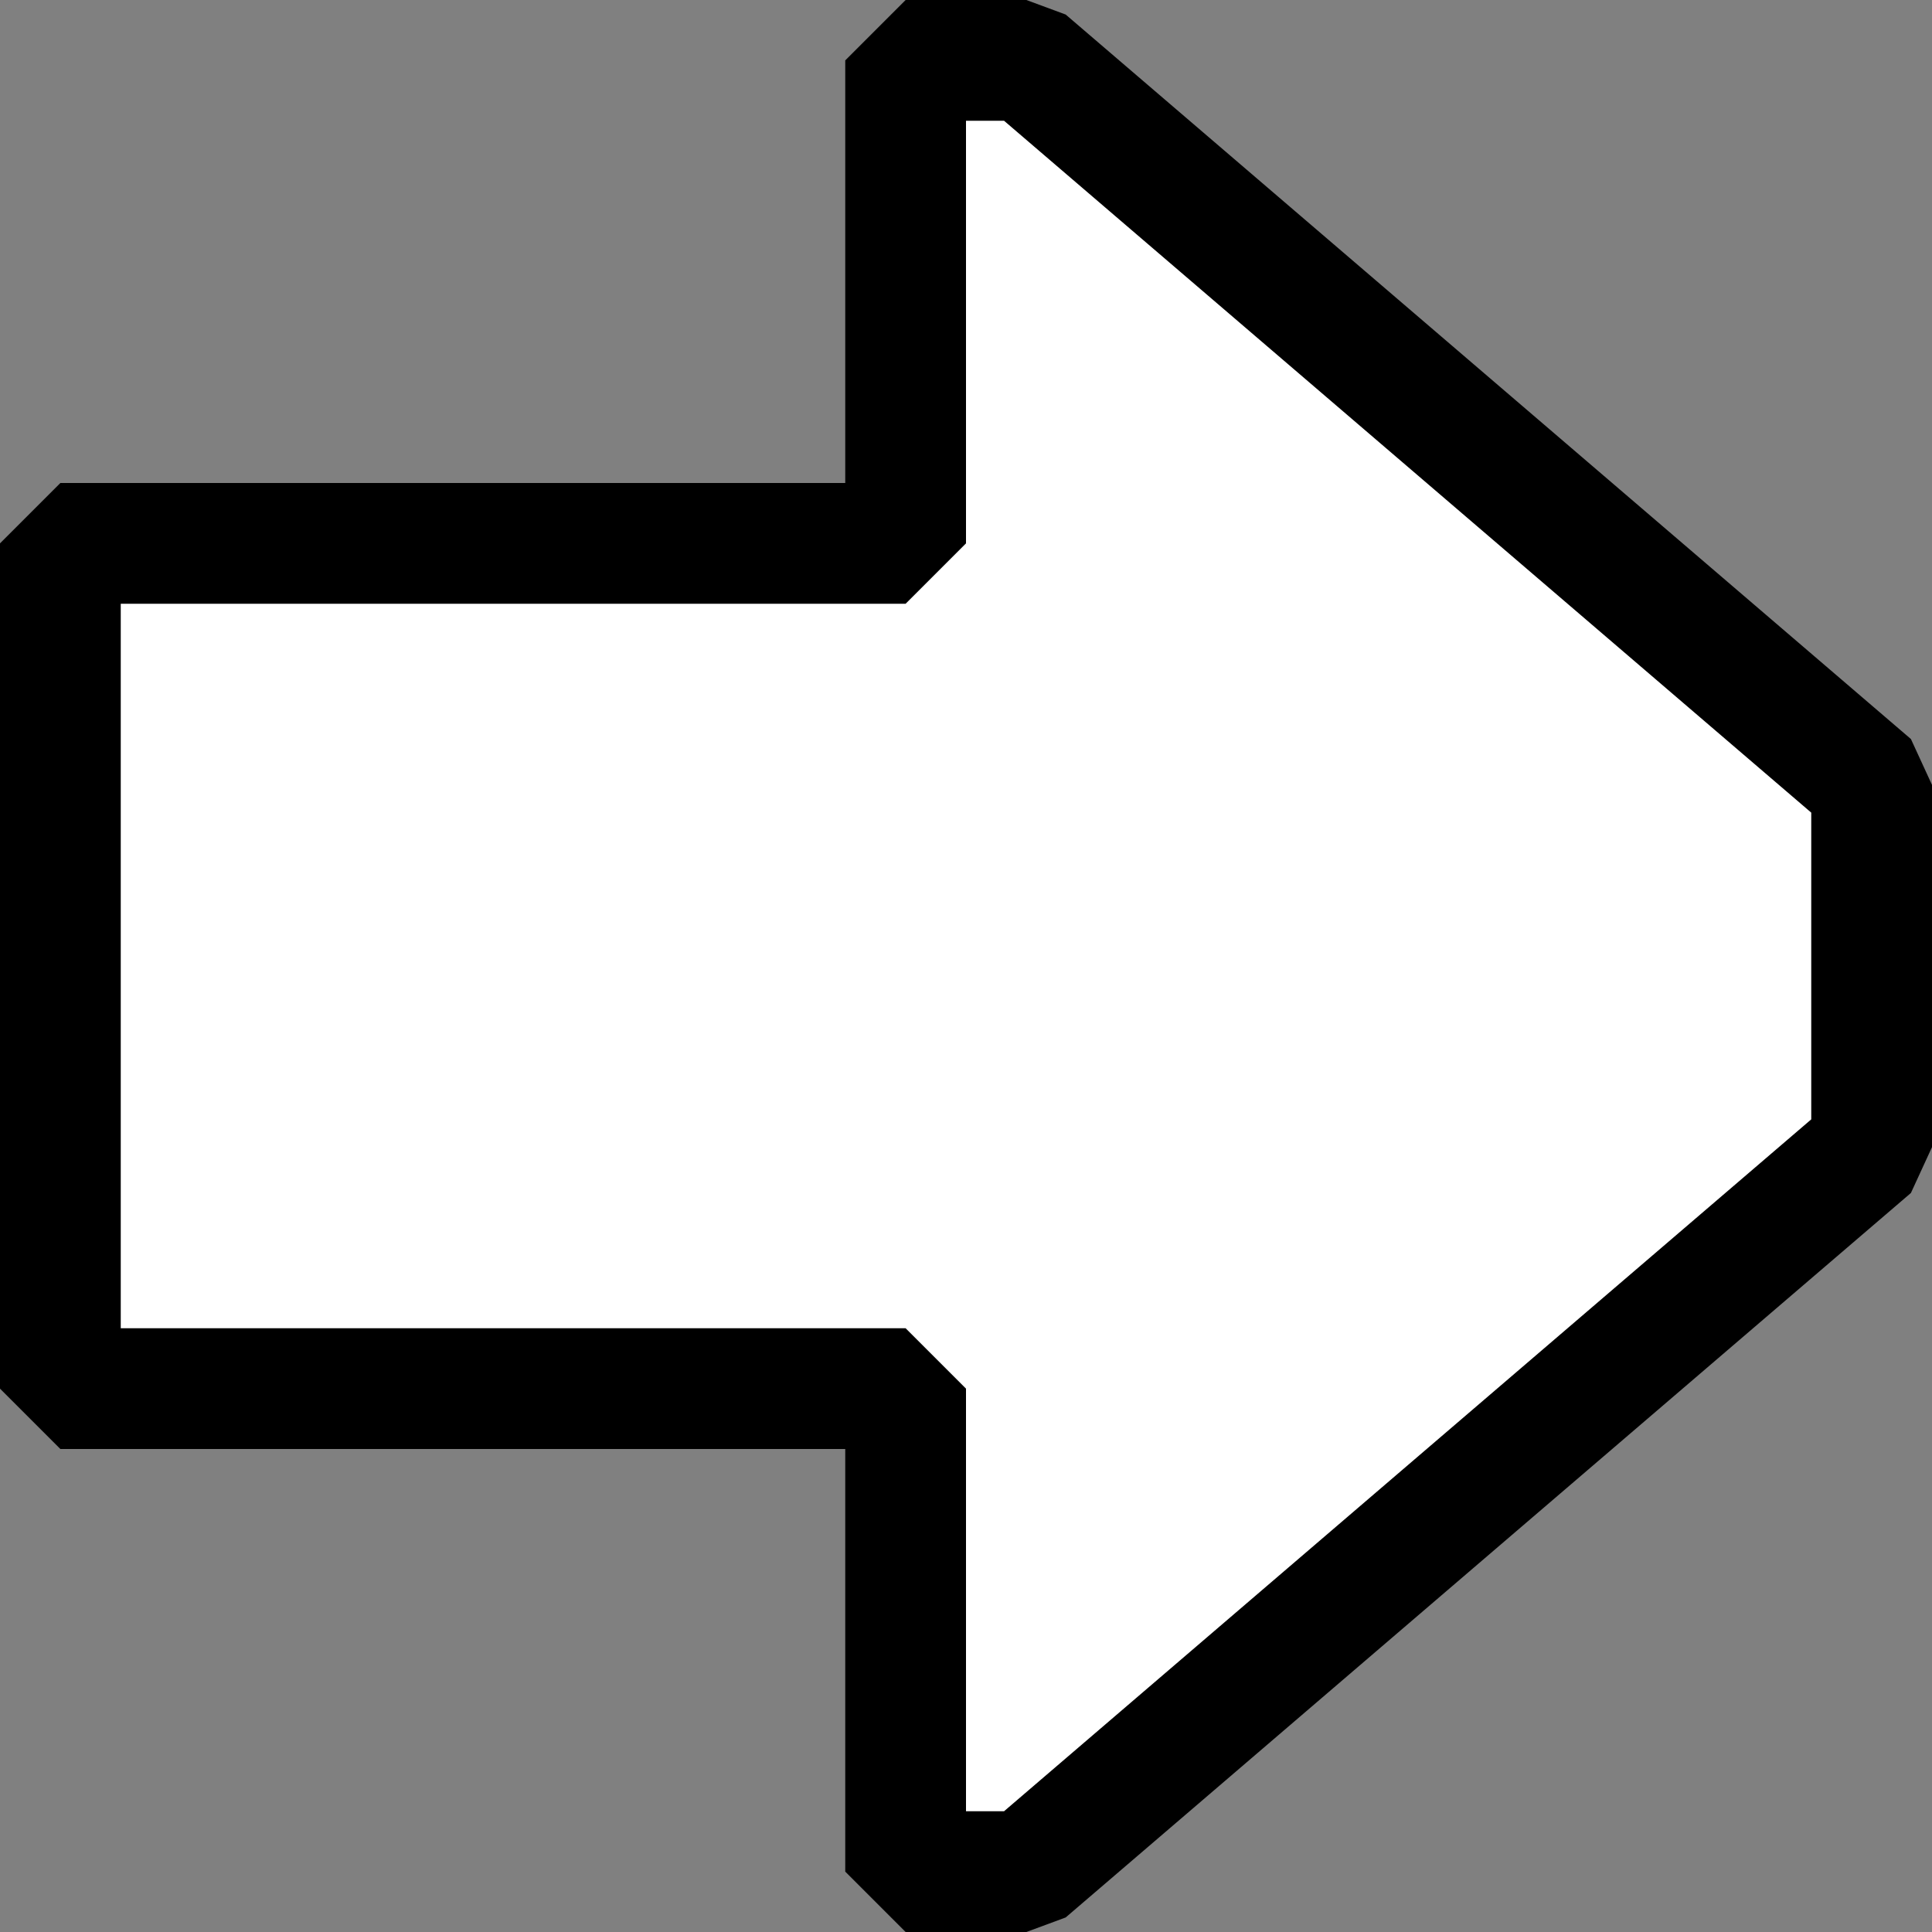 <?xml version="1.0" encoding="UTF-8" standalone="no"?>
<!-- Created with Inkscape (http://www.inkscape.org/) -->
<svg
   xmlns:svg="http://www.w3.org/2000/svg"
   xmlns="http://www.w3.org/2000/svg"
   version="1.0"
   width="16"
   height="16"
   id="svg2">
  <rect width="100%" height="100%" fill="#808080" stroke="none"/>
  <defs
     id="defs4" />
  <g
     id="layer1">
    <path
       d="M 15.5,9.5 L 8.5,15.5 L 7.5,15.5 L 7.5,11.5 L 0.5,11.5 L 0.5,4.5 L 7.5,4.5 L 7.5,0.5 L 8.5,0.5 L 15.5,6.5 L 15.5,9.5 z "
       style="fill:#ffffff;fill-opacity:1;stroke:#000000;stroke-width:1;stroke-linecap:butt;stroke-linejoin:bevel;stroke-miterlimit:0;stroke-dasharray:none;stroke-opacity:1"
       id="path3345" />
  </g>
</svg>
